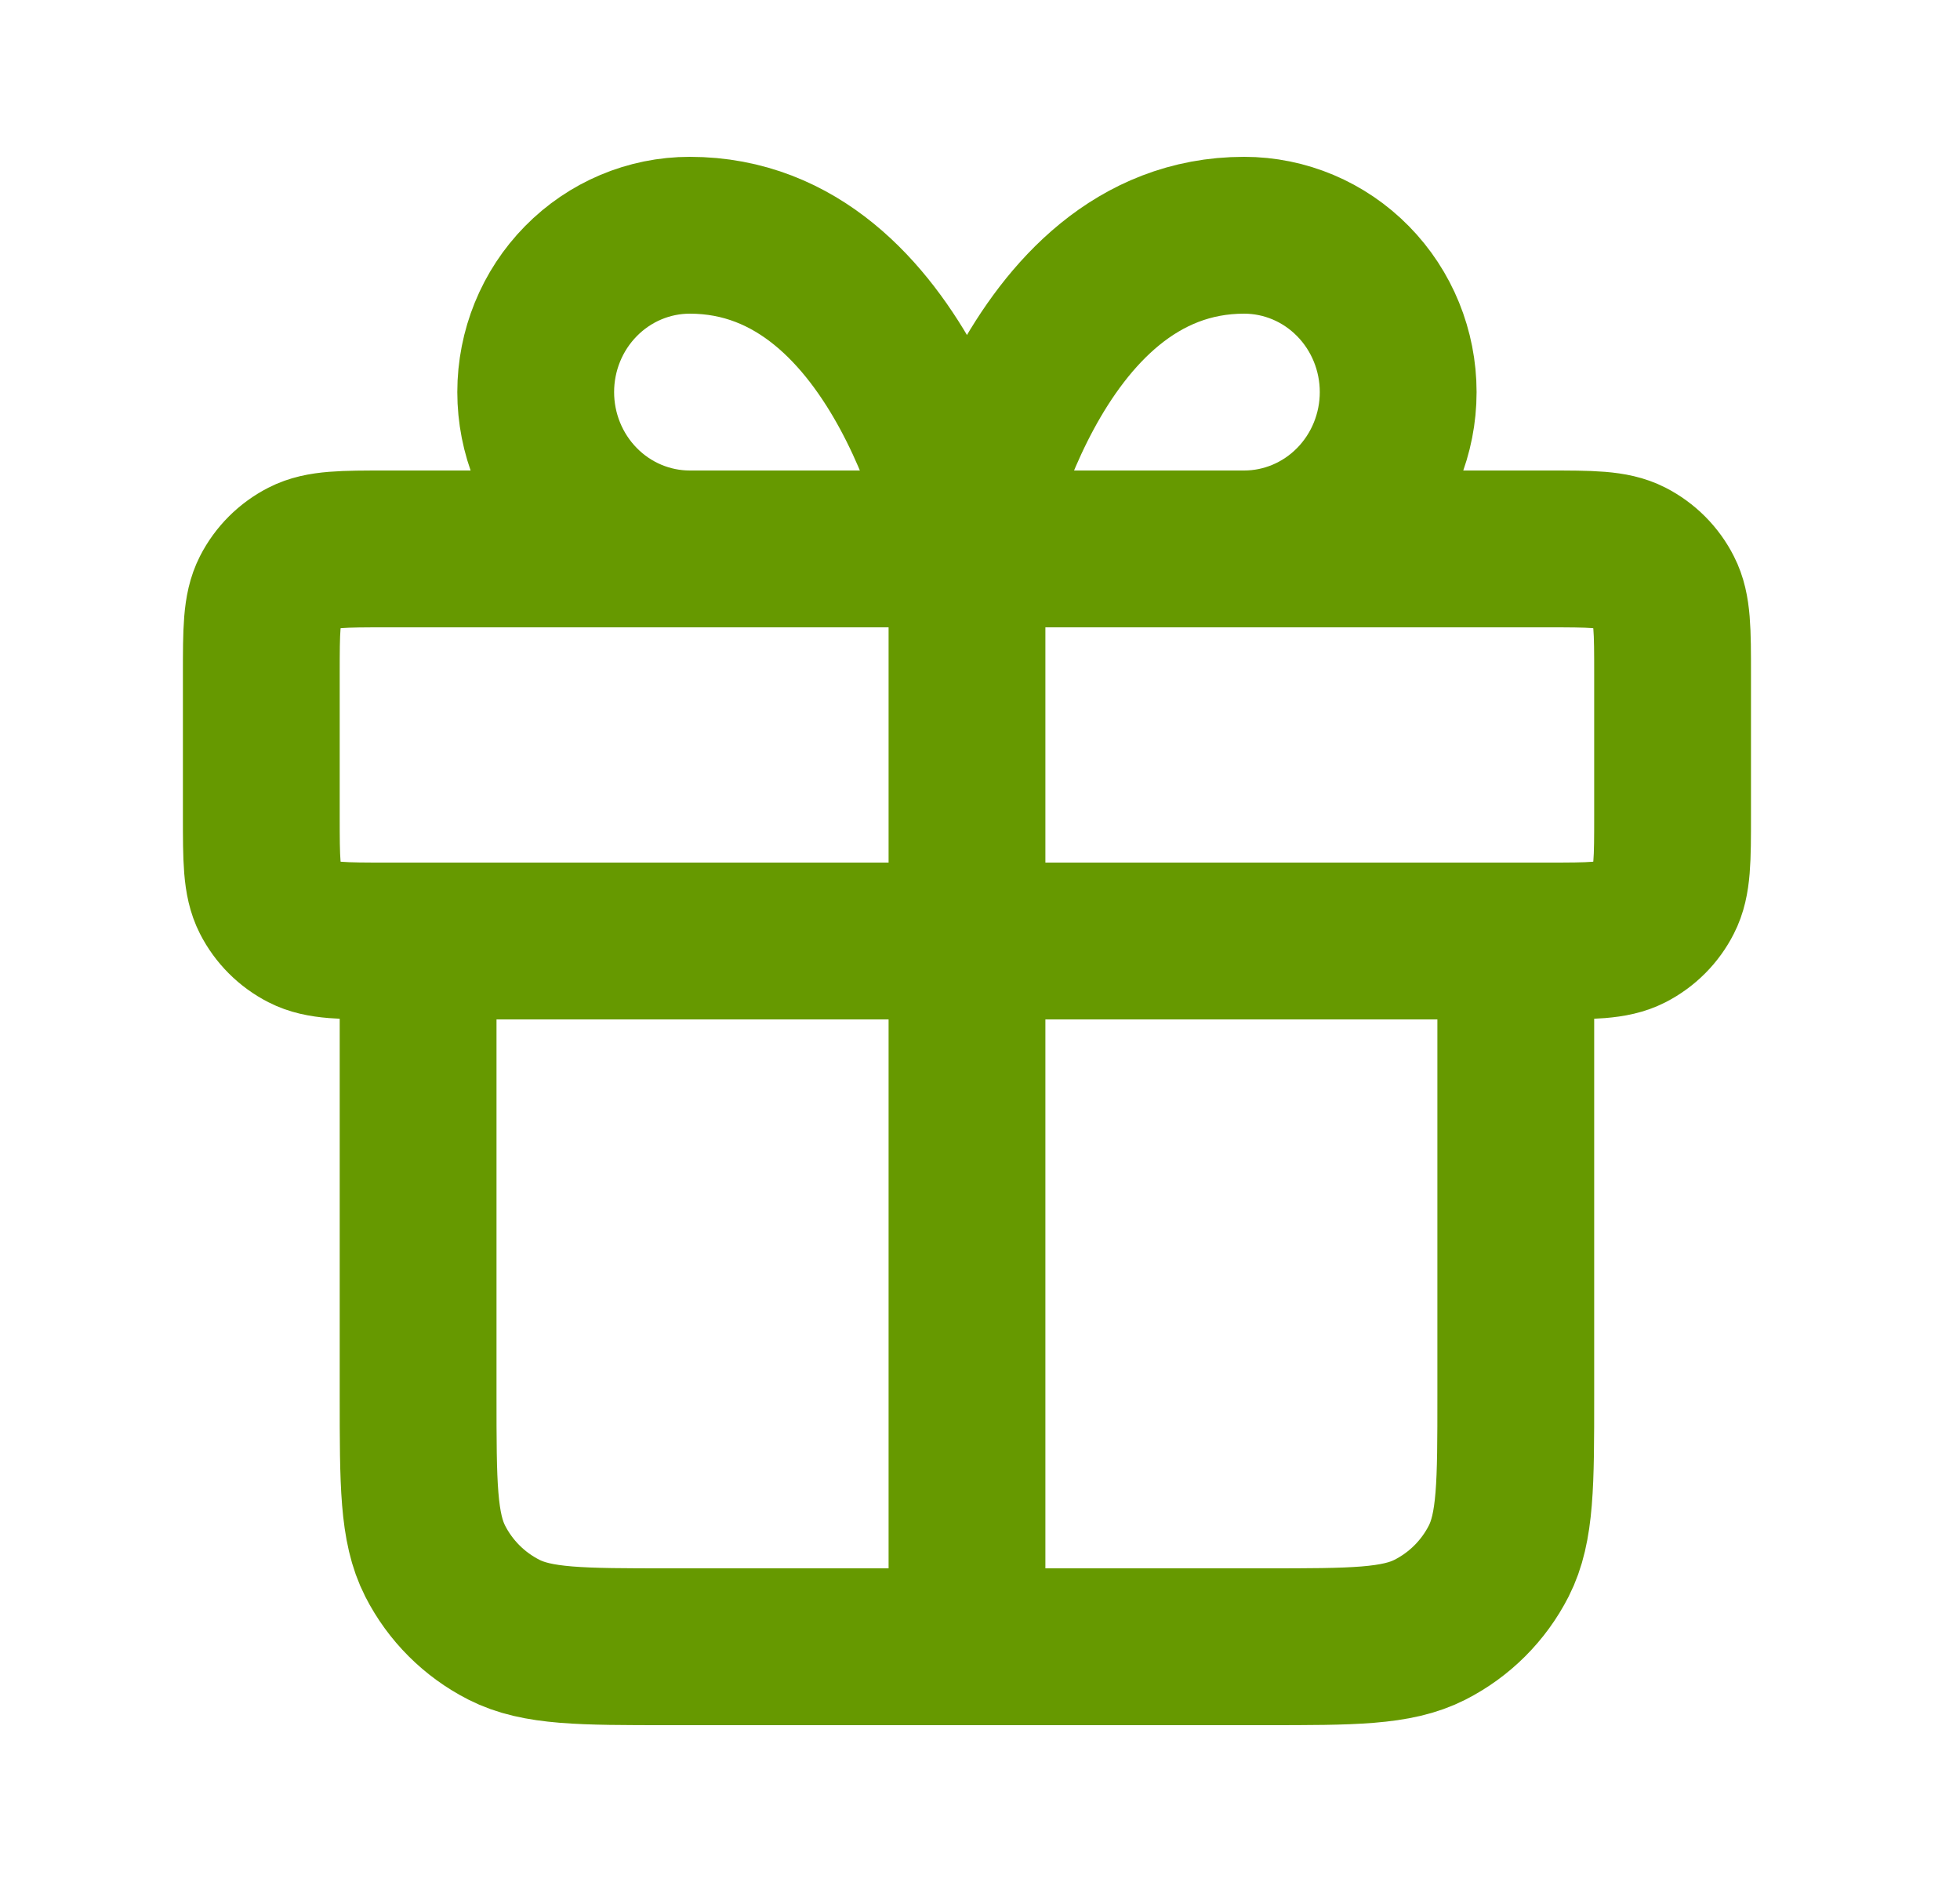 <svg width="25" height="24" viewBox="0 0 25 24" fill="none" xmlns="http://www.w3.org/2000/svg">
<path d="M12.334 7V20M12.334 7H8.798C8.277 7 7.777 6.789 7.409 6.414C7.04 6.039 6.833 5.53 6.833 5C6.833 4.47 7.04 3.961 7.409 3.586C7.777 3.211 8.277 3 8.798 3C11.548 3 12.334 7 12.334 7ZM12.334 7H15.869C16.39 7 16.89 6.789 17.258 6.414C17.627 6.039 17.834 5.53 17.834 5C17.834 4.47 17.627 3.961 17.258 3.586C16.89 3.211 16.39 3 15.869 3C13.119 3 12.334 7 12.334 7ZM5.333 12H19.334V17.8C19.334 18.92 19.334 19.48 19.116 19.908C18.924 20.284 18.618 20.59 18.241 20.782C17.814 21 17.254 21 16.134 21H8.534C7.413 21 6.853 21 6.426 20.782C6.049 20.59 5.743 20.284 5.551 19.908C5.333 19.48 5.333 18.92 5.333 17.8V12ZM4.934 12H19.733C20.294 12 20.574 12 20.788 11.891C20.976 11.795 21.129 11.642 21.224 11.454C21.334 11.24 21.334 10.96 21.334 10.4V8.6C21.334 8.04 21.334 7.76 21.224 7.546C21.129 7.358 20.976 7.205 20.788 7.109C20.574 7 20.294 7 19.733 7H4.934C4.373 7 4.093 7 3.88 7.109C3.691 7.205 3.538 7.358 3.442 7.546C3.333 7.76 3.333 8.04 3.333 8.6V10.4C3.333 10.96 3.333 11.24 3.442 11.454C3.538 11.642 3.691 11.795 3.88 11.891C4.093 12 4.373 12 4.934 12Z" stroke="#669900" stroke-width="2" stroke-linecap="round" stroke-linejoin="round"/>
</svg>
